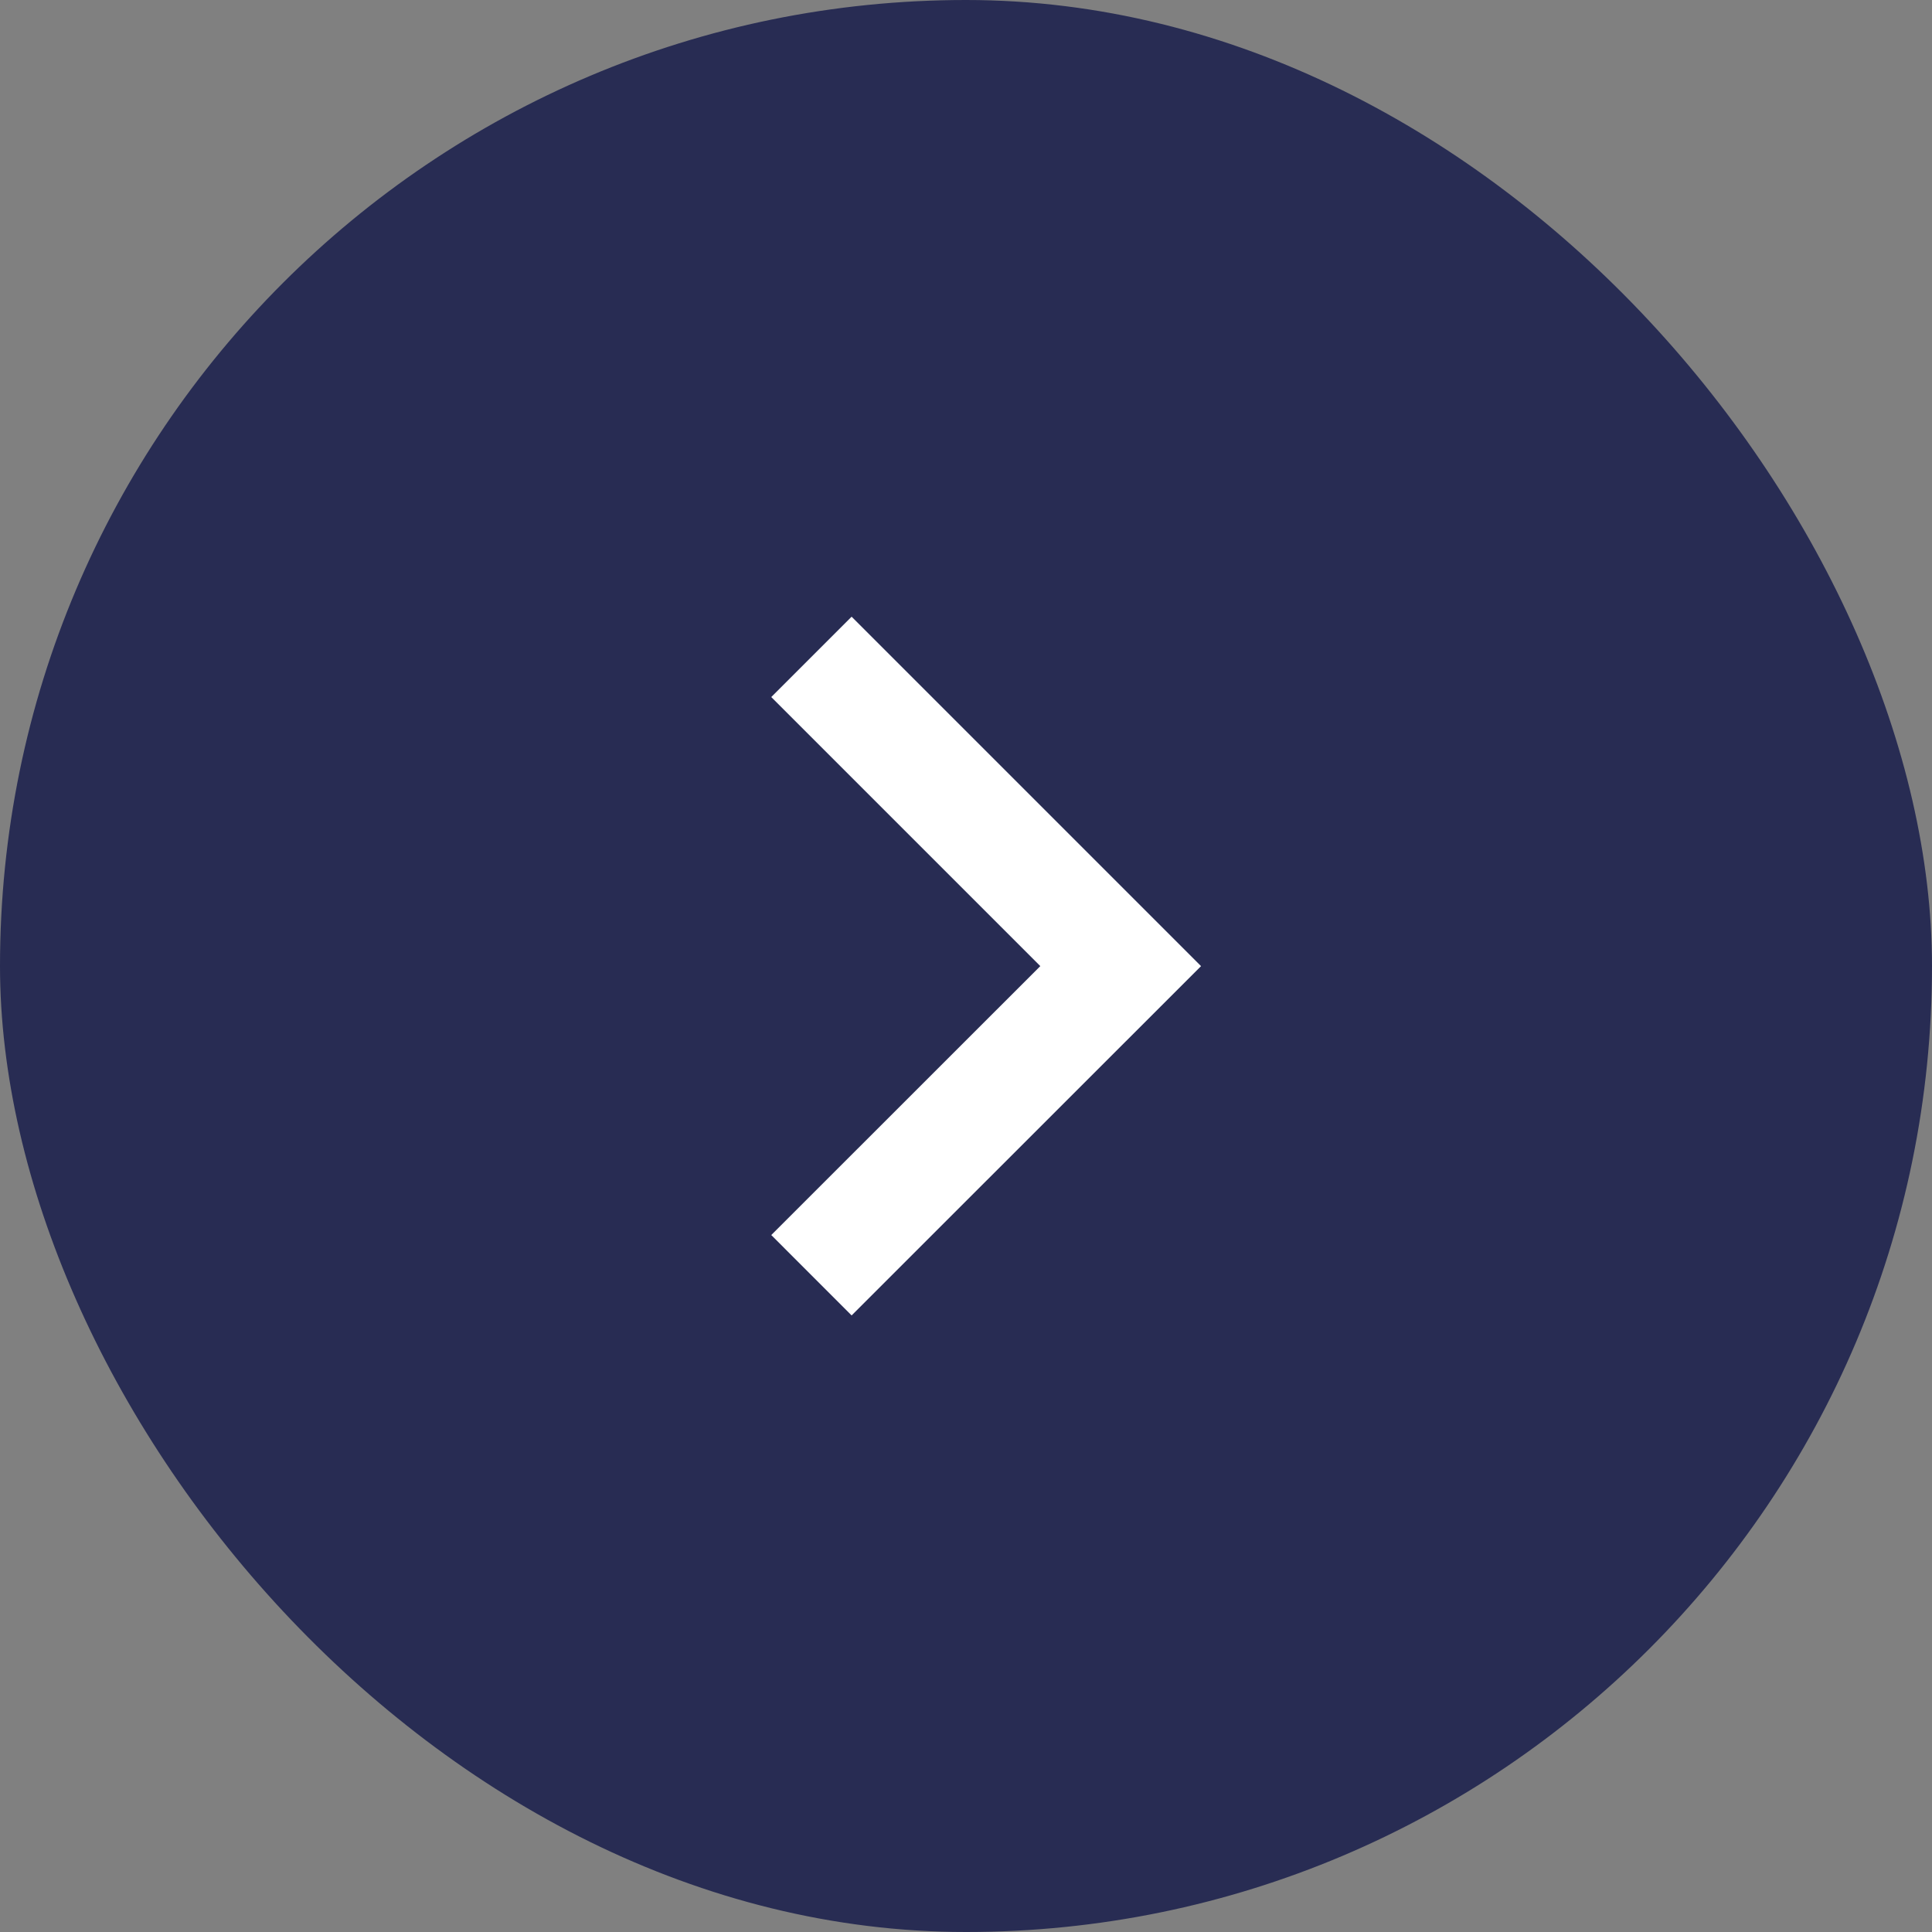 <svg xmlns="http://www.w3.org/2000/svg" xmlns:xlink="http://www.w3.org/1999/xlink" width="17" height="17" viewBox="0 0 17 17">
  <rect x="0" y="0" width="17" height="17" fill="#808080" stroke="none"/>
  <defs>
    <clipPath id="clip-icon-link-shibugaku">
      <rect width="17" height="17"/>
    </clipPath>
  </defs>
  <g id="icon-link-shibugaku" clip-path="url(#clip-icon-link-shibugaku)">
    <rect id="長方形_1552" data-name="長方形 1552" width="17" height="17" rx="8.5" fill="#282c53"/>
    <path id="パス_1" data-name="パス 1" d="M64.85,27.735l2.721,2.721L64.85,33.176" transform="translate(-57.71 -21.955)" fill="none" stroke="#fff" stroke-width="1"/>
  </g>
</svg>
